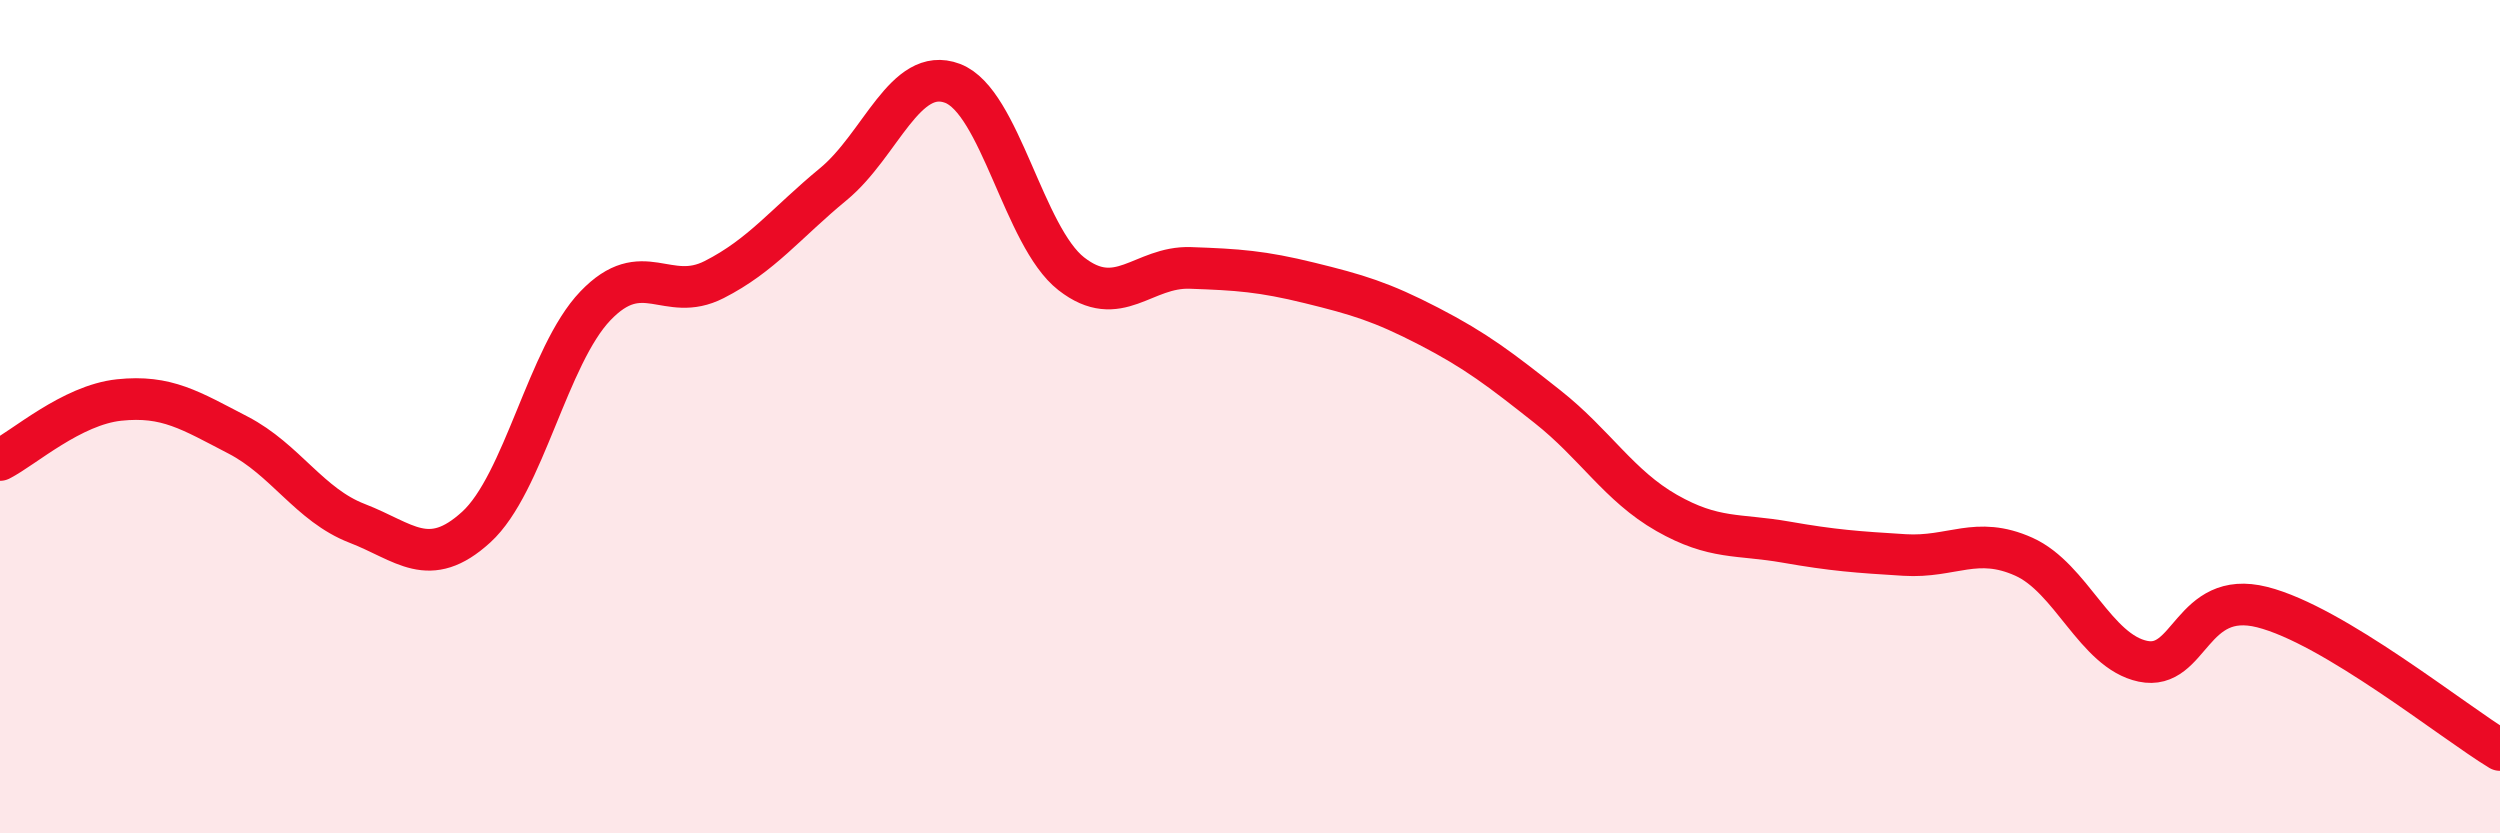 
    <svg width="60" height="20" viewBox="0 0 60 20" xmlns="http://www.w3.org/2000/svg">
      <path
        d="M 0,11.04 C 0.57,10.75 1.72,9.72 2.86,9.6 C 4,9.48 4.57,9.85 5.71,10.44 C 6.85,11.03 7.43,12.12 8.57,12.56 C 9.71,13 10.29,13.69 11.43,12.65 C 12.57,11.61 13.15,8.53 14.29,7.34 C 15.43,6.15 16,7.29 17.14,6.71 C 18.28,6.13 18.86,5.36 20,4.42 C 21.14,3.48 21.72,1.57 22.86,2 C 24,2.43 24.57,5.68 25.71,6.57 C 26.85,7.46 27.43,6.39 28.57,6.43 C 29.71,6.47 30.29,6.51 31.43,6.79 C 32.57,7.07 33.15,7.24 34.29,7.83 C 35.43,8.42 36,8.86 37.14,9.76 C 38.28,10.66 38.86,11.66 40,12.31 C 41.14,12.96 41.72,12.81 42.86,13.01 C 44,13.21 44.57,13.25 45.71,13.32 C 46.85,13.39 47.43,12.85 48.57,13.36 C 49.71,13.87 50.29,15.63 51.43,15.87 C 52.57,16.11 52.58,14.14 54.29,14.57 C 56,15 58.86,17.31 60,18L60 20L0 20Z"
        fill="#EB0A25"
        opacity="0.1"
        stroke-linecap="round"
        stroke-linejoin="round"
      />
      <path
        d="M 0,11.04 C 0.57,10.75 1.72,9.72 2.86,9.6 C 4,9.48 4.57,9.85 5.71,10.44 C 6.85,11.03 7.43,12.12 8.57,12.56 C 9.71,13 10.29,13.69 11.43,12.65 C 12.57,11.61 13.15,8.53 14.29,7.34 C 15.43,6.15 16,7.29 17.14,6.71 C 18.28,6.13 18.86,5.36 20,4.42 C 21.14,3.48 21.72,1.57 22.86,2 C 24,2.43 24.57,5.68 25.71,6.57 C 26.85,7.46 27.43,6.39 28.57,6.43 C 29.71,6.47 30.29,6.51 31.43,6.79 C 32.57,7.07 33.15,7.24 34.29,7.83 C 35.43,8.42 36,8.86 37.14,9.76 C 38.28,10.66 38.86,11.66 40,12.31 C 41.14,12.96 41.72,12.81 42.86,13.01 C 44,13.21 44.57,13.25 45.71,13.32 C 46.85,13.39 47.43,12.85 48.57,13.36 C 49.71,13.87 50.29,15.63 51.43,15.87 C 52.57,16.11 52.58,14.14 54.29,14.57 C 56,15 58.86,17.31 60,18"
        stroke="#EB0A25"
        stroke-width="1"
        fill="none"
        stroke-linecap="round"
        stroke-linejoin="round"
      />
    </svg>
  